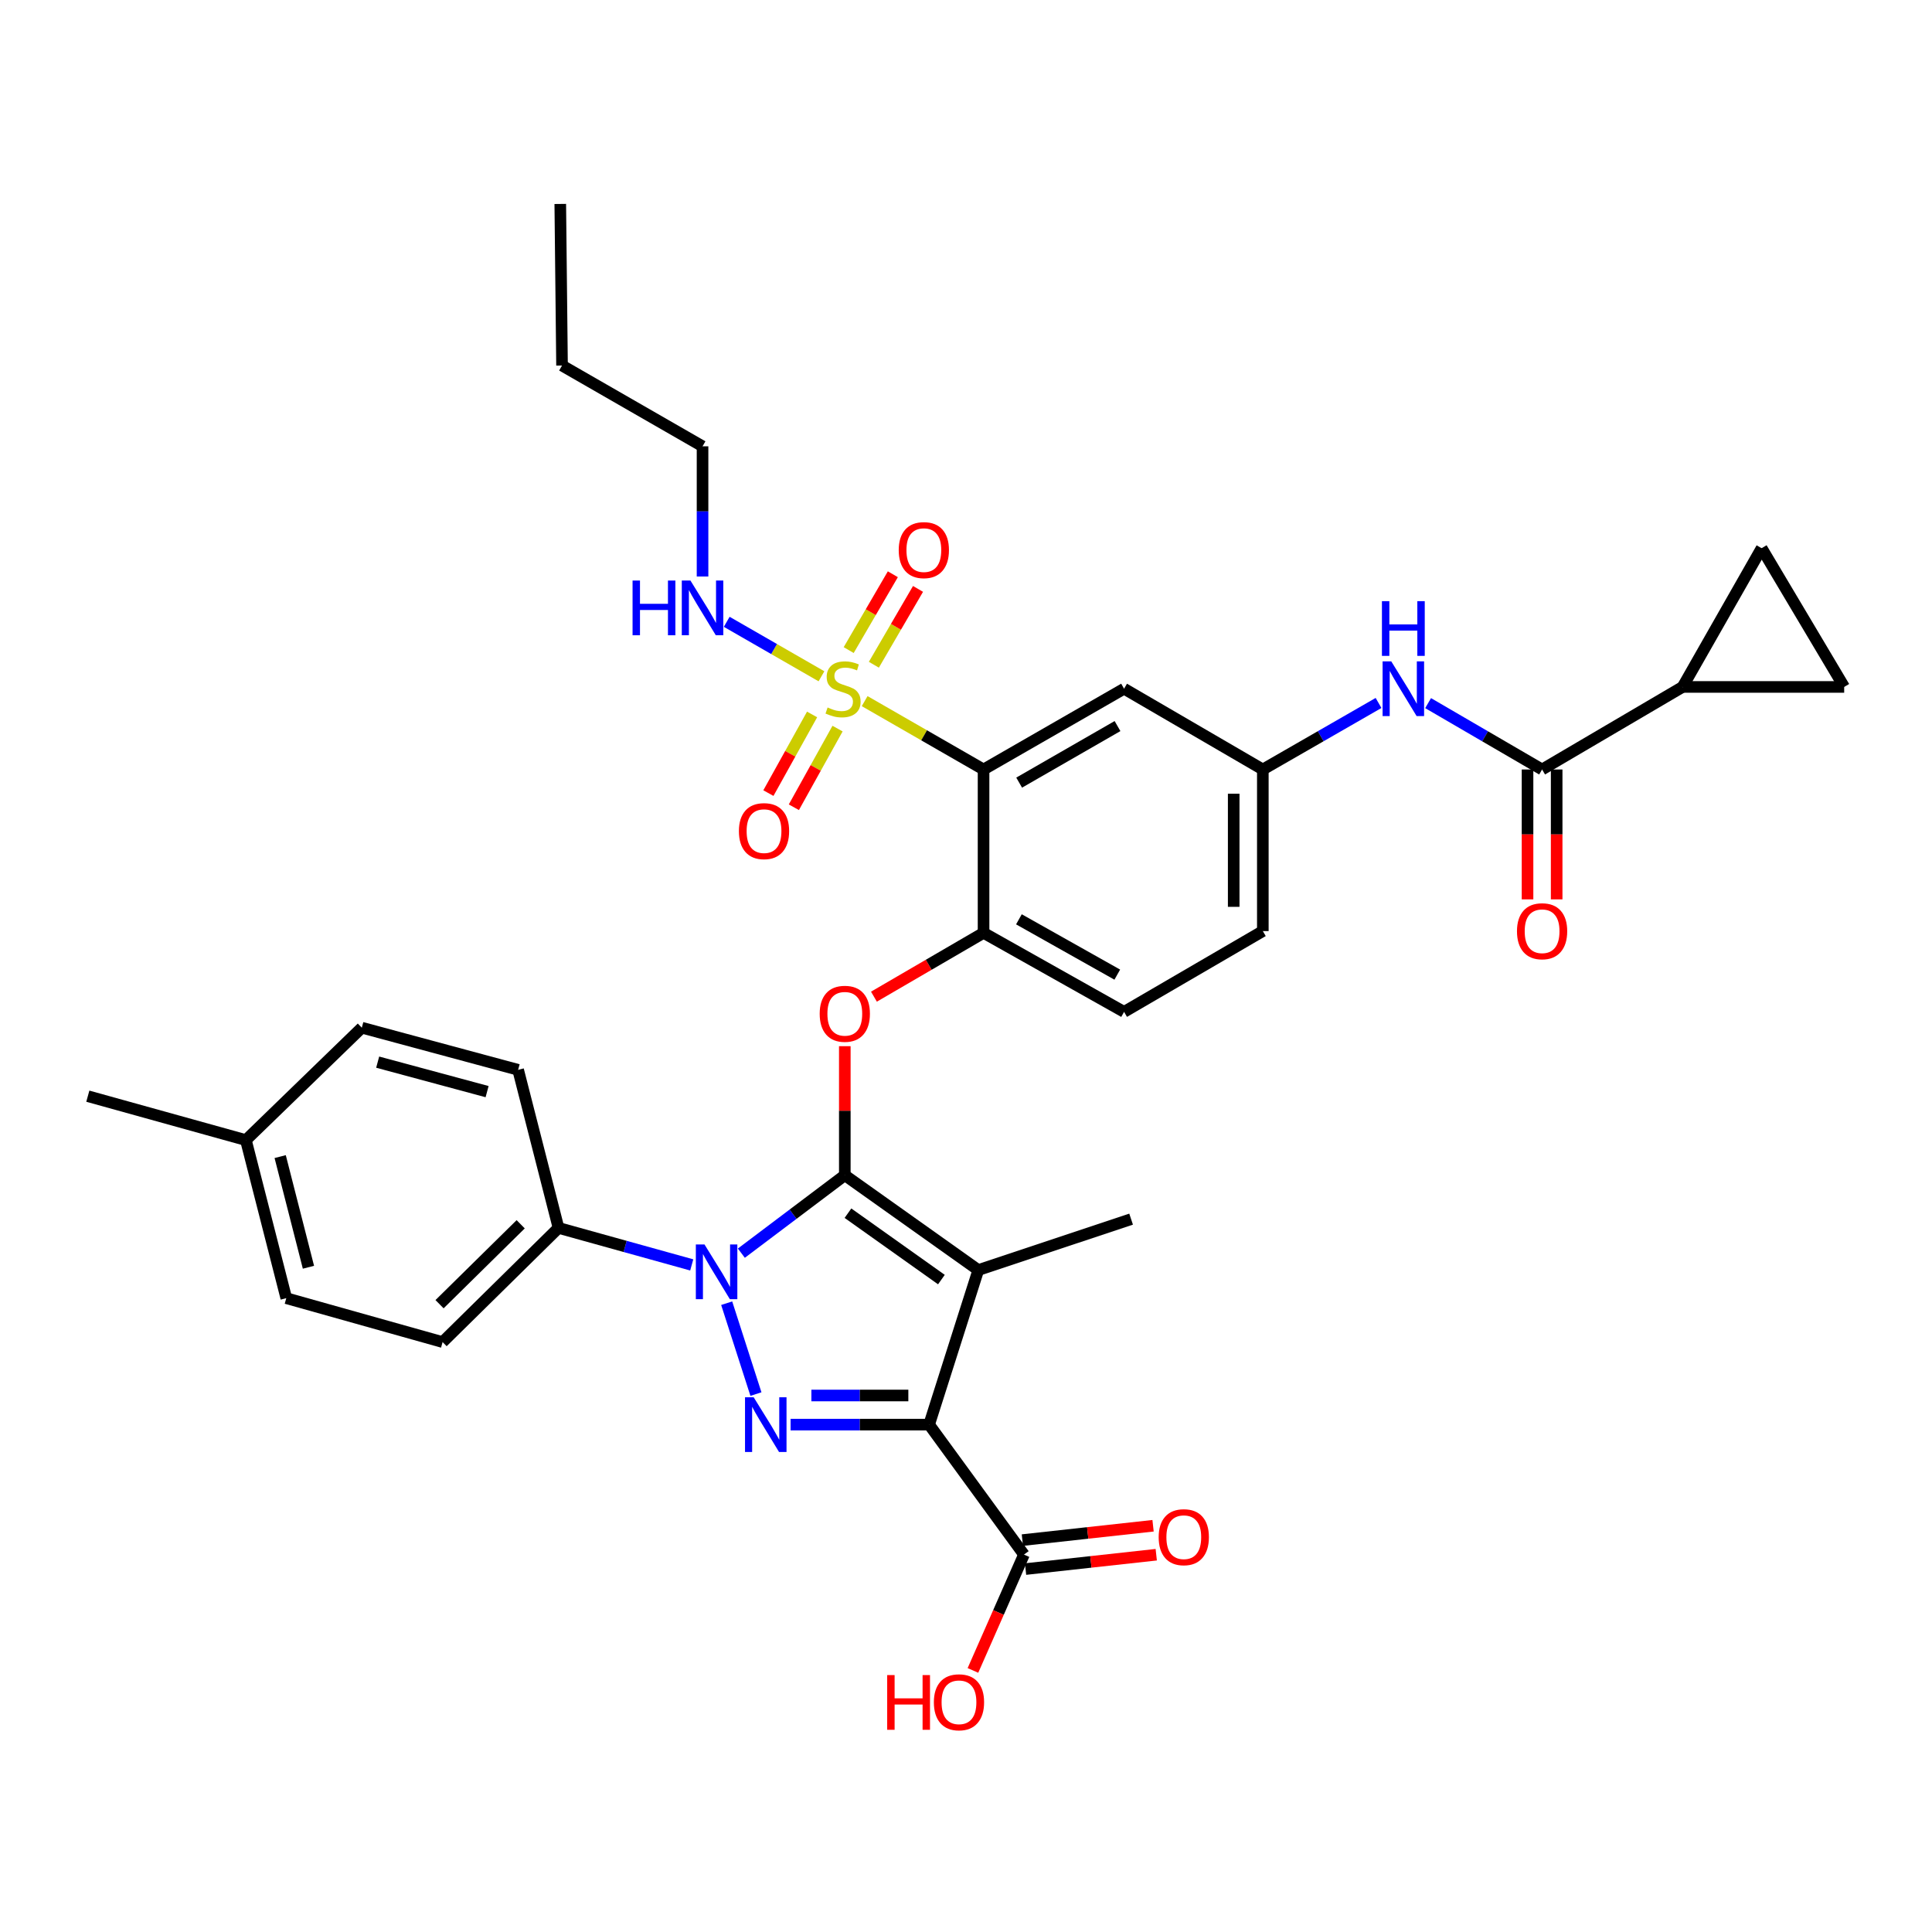 <?xml version='1.0' encoding='iso-8859-1'?>
<svg version='1.1' baseProfile='full'
              xmlns='http://www.w3.org/2000/svg'
                      xmlns:rdkit='http://www.rdkit.org/xml'
                      xmlns:xlink='http://www.w3.org/1999/xlink'
                  xml:space='preserve'
width='1000px' height='1000px' viewBox='0 0 1000 1000'>
<!-- END OF HEADER -->
<rect style='opacity:1.0;fill:#FFFFFF;stroke:none' width='1000' height='1000' x='0' y='0'> </rect>
<path class='bond-0' d='M 713.531,363.854 L 683.584,381.071' style='fill:none;fill-rule:evenodd;stroke:#0000FF;stroke-width:6px;stroke-linecap:butt;stroke-linejoin:miter;stroke-opacity:1' />
<path class='bond-0' d='M 683.584,381.071 L 653.637,398.288' style='fill:none;fill-rule:evenodd;stroke:#000000;stroke-width:6px;stroke-linecap:butt;stroke-linejoin:miter;stroke-opacity:1' />
<path class='bond-1' d='M 739.186,363.936 L 768.686,381.112' style='fill:none;fill-rule:evenodd;stroke:#0000FF;stroke-width:6px;stroke-linecap:butt;stroke-linejoin:miter;stroke-opacity:1' />
<path class='bond-1' d='M 768.686,381.112 L 798.186,398.288' style='fill:none;fill-rule:evenodd;stroke:#000000;stroke-width:6px;stroke-linecap:butt;stroke-linejoin:miter;stroke-opacity:1' />
<path class='bond-2' d='M 376.131,674.532 L 391.272,721.572' style='fill:none;fill-rule:evenodd;stroke:#0000FF;stroke-width:6px;stroke-linecap:butt;stroke-linejoin:miter;stroke-opacity:1' />
<path class='bond-3' d='M 383.723,648.637 L 410.496,628.463' style='fill:none;fill-rule:evenodd;stroke:#0000FF;stroke-width:6px;stroke-linecap:butt;stroke-linejoin:miter;stroke-opacity:1' />
<path class='bond-3' d='M 410.496,628.463 L 437.27,608.288' style='fill:none;fill-rule:evenodd;stroke:#000000;stroke-width:6px;stroke-linecap:butt;stroke-linejoin:miter;stroke-opacity:1' />
<path class='bond-4' d='M 358.042,654.721 L 323.564,645.141' style='fill:none;fill-rule:evenodd;stroke:#0000FF;stroke-width:6px;stroke-linecap:butt;stroke-linejoin:miter;stroke-opacity:1' />
<path class='bond-4' d='M 323.564,645.141 L 289.086,635.561' style='fill:none;fill-rule:evenodd;stroke:#000000;stroke-width:6px;stroke-linecap:butt;stroke-linejoin:miter;stroke-opacity:1' />
<path class='bond-5' d='M 409.214,737.383 L 445.062,737.383' style='fill:none;fill-rule:evenodd;stroke:#0000FF;stroke-width:6px;stroke-linecap:butt;stroke-linejoin:miter;stroke-opacity:1' />
<path class='bond-5' d='M 445.062,737.383 L 480.911,737.383' style='fill:none;fill-rule:evenodd;stroke:#000000;stroke-width:6px;stroke-linecap:butt;stroke-linejoin:miter;stroke-opacity:1' />
<path class='bond-5' d='M 419.969,722.306 L 445.062,722.306' style='fill:none;fill-rule:evenodd;stroke:#0000FF;stroke-width:6px;stroke-linecap:butt;stroke-linejoin:miter;stroke-opacity:1' />
<path class='bond-5' d='M 445.062,722.306 L 470.156,722.306' style='fill:none;fill-rule:evenodd;stroke:#000000;stroke-width:6px;stroke-linecap:butt;stroke-linejoin:miter;stroke-opacity:1' />
<path class='bond-6' d='M 480.911,737.383 L 530.004,804.653' style='fill:none;fill-rule:evenodd;stroke:#000000;stroke-width:6px;stroke-linecap:butt;stroke-linejoin:miter;stroke-opacity:1' />
<path class='bond-7' d='M 480.911,737.383 L 506.366,657.382' style='fill:none;fill-rule:evenodd;stroke:#000000;stroke-width:6px;stroke-linecap:butt;stroke-linejoin:miter;stroke-opacity:1' />
<path class='bond-8' d='M 506.366,657.382 L 585.454,631.022' style='fill:none;fill-rule:evenodd;stroke:#000000;stroke-width:6px;stroke-linecap:butt;stroke-linejoin:miter;stroke-opacity:1' />
<path class='bond-9' d='M 506.366,657.382 L 437.27,608.288' style='fill:none;fill-rule:evenodd;stroke:#000000;stroke-width:6px;stroke-linecap:butt;stroke-linejoin:miter;stroke-opacity:1' />
<path class='bond-9' d='M 487.269,662.308 L 438.902,627.943' style='fill:none;fill-rule:evenodd;stroke:#000000;stroke-width:6px;stroke-linecap:butt;stroke-linejoin:miter;stroke-opacity:1' />
<path class='bond-10' d='M 437.27,608.288 L 437.27,574.895' style='fill:none;fill-rule:evenodd;stroke:#000000;stroke-width:6px;stroke-linecap:butt;stroke-linejoin:miter;stroke-opacity:1' />
<path class='bond-10' d='M 437.27,574.895 L 437.27,541.503' style='fill:none;fill-rule:evenodd;stroke:#FF0000;stroke-width:6px;stroke-linecap:butt;stroke-linejoin:miter;stroke-opacity:1' />
<path class='bond-11' d='M 452.348,515.873 L 480.718,499.355' style='fill:none;fill-rule:evenodd;stroke:#FF0000;stroke-width:6px;stroke-linecap:butt;stroke-linejoin:miter;stroke-opacity:1' />
<path class='bond-11' d='M 480.718,499.355 L 509.088,482.837' style='fill:none;fill-rule:evenodd;stroke:#000000;stroke-width:6px;stroke-linecap:butt;stroke-linejoin:miter;stroke-opacity:1' />
<path class='bond-12' d='M 425.188,350.046 L 400.669,335.947' style='fill:none;fill-rule:evenodd;stroke:#CCCC00;stroke-width:6px;stroke-linecap:butt;stroke-linejoin:miter;stroke-opacity:1' />
<path class='bond-12' d='M 400.669,335.947 L 376.15,321.847' style='fill:none;fill-rule:evenodd;stroke:#0000FF;stroke-width:6px;stroke-linecap:butt;stroke-linejoin:miter;stroke-opacity:1' />
<path class='bond-13' d='M 420.339,369.798 L 409.03,390.153' style='fill:none;fill-rule:evenodd;stroke:#CCCC00;stroke-width:6px;stroke-linecap:butt;stroke-linejoin:miter;stroke-opacity:1' />
<path class='bond-13' d='M 409.03,390.153 L 397.722,410.508' style='fill:none;fill-rule:evenodd;stroke:#FF0000;stroke-width:6px;stroke-linecap:butt;stroke-linejoin:miter;stroke-opacity:1' />
<path class='bond-13' d='M 433.519,377.12 L 422.21,397.475' style='fill:none;fill-rule:evenodd;stroke:#CCCC00;stroke-width:6px;stroke-linecap:butt;stroke-linejoin:miter;stroke-opacity:1' />
<path class='bond-13' d='M 422.21,397.475 L 410.902,417.83' style='fill:none;fill-rule:evenodd;stroke:#FF0000;stroke-width:6px;stroke-linecap:butt;stroke-linejoin:miter;stroke-opacity:1' />
<path class='bond-14' d='M 452.311,344.069 L 463.738,324.443' style='fill:none;fill-rule:evenodd;stroke:#CCCC00;stroke-width:6px;stroke-linecap:butt;stroke-linejoin:miter;stroke-opacity:1' />
<path class='bond-14' d='M 463.738,324.443 L 475.164,304.817' style='fill:none;fill-rule:evenodd;stroke:#FF0000;stroke-width:6px;stroke-linecap:butt;stroke-linejoin:miter;stroke-opacity:1' />
<path class='bond-14' d='M 439.281,336.483 L 450.708,316.857' style='fill:none;fill-rule:evenodd;stroke:#CCCC00;stroke-width:6px;stroke-linecap:butt;stroke-linejoin:miter;stroke-opacity:1' />
<path class='bond-14' d='M 450.708,316.857 L 462.135,297.231' style='fill:none;fill-rule:evenodd;stroke:#FF0000;stroke-width:6px;stroke-linecap:butt;stroke-linejoin:miter;stroke-opacity:1' />
<path class='bond-15' d='M 447.543,362.9 L 478.316,380.594' style='fill:none;fill-rule:evenodd;stroke:#CCCC00;stroke-width:6px;stroke-linecap:butt;stroke-linejoin:miter;stroke-opacity:1' />
<path class='bond-15' d='M 478.316,380.594 L 509.088,398.288' style='fill:none;fill-rule:evenodd;stroke:#000000;stroke-width:6px;stroke-linecap:butt;stroke-linejoin:miter;stroke-opacity:1' />
<path class='bond-16' d='M 530.004,804.653 L 516.798,834.633' style='fill:none;fill-rule:evenodd;stroke:#000000;stroke-width:6px;stroke-linecap:butt;stroke-linejoin:miter;stroke-opacity:1' />
<path class='bond-16' d='M 516.798,834.633 L 503.592,864.613' style='fill:none;fill-rule:evenodd;stroke:#FF0000;stroke-width:6px;stroke-linecap:butt;stroke-linejoin:miter;stroke-opacity:1' />
<path class='bond-17' d='M 530.827,812.146 L 564.649,808.431' style='fill:none;fill-rule:evenodd;stroke:#000000;stroke-width:6px;stroke-linecap:butt;stroke-linejoin:miter;stroke-opacity:1' />
<path class='bond-17' d='M 564.649,808.431 L 598.47,804.715' style='fill:none;fill-rule:evenodd;stroke:#FF0000;stroke-width:6px;stroke-linecap:butt;stroke-linejoin:miter;stroke-opacity:1' />
<path class='bond-17' d='M 529.18,797.159 L 563.002,793.444' style='fill:none;fill-rule:evenodd;stroke:#000000;stroke-width:6px;stroke-linecap:butt;stroke-linejoin:miter;stroke-opacity:1' />
<path class='bond-17' d='M 563.002,793.444 L 596.824,789.728' style='fill:none;fill-rule:evenodd;stroke:#FF0000;stroke-width:6px;stroke-linecap:butt;stroke-linejoin:miter;stroke-opacity:1' />
<path class='bond-18' d='M 870.909,355.56 L 954.545,355.56' style='fill:none;fill-rule:evenodd;stroke:#000000;stroke-width:6px;stroke-linecap:butt;stroke-linejoin:miter;stroke-opacity:1' />
<path class='bond-19' d='M 870.909,355.56 L 911.818,283.742' style='fill:none;fill-rule:evenodd;stroke:#000000;stroke-width:6px;stroke-linecap:butt;stroke-linejoin:miter;stroke-opacity:1' />
<path class='bond-20' d='M 870.909,355.56 L 798.186,398.288' style='fill:none;fill-rule:evenodd;stroke:#000000;stroke-width:6px;stroke-linecap:butt;stroke-linejoin:miter;stroke-opacity:1' />
<path class='bond-21' d='M 509.088,398.288 L 581.819,356.473' style='fill:none;fill-rule:evenodd;stroke:#000000;stroke-width:6px;stroke-linecap:butt;stroke-linejoin:miter;stroke-opacity:1' />
<path class='bond-21' d='M 527.513,405.086 L 578.424,375.816' style='fill:none;fill-rule:evenodd;stroke:#000000;stroke-width:6px;stroke-linecap:butt;stroke-linejoin:miter;stroke-opacity:1' />
<path class='bond-22' d='M 509.088,398.288 L 509.088,482.837' style='fill:none;fill-rule:evenodd;stroke:#000000;stroke-width:6px;stroke-linecap:butt;stroke-linejoin:miter;stroke-opacity:1' />
<path class='bond-23' d='M 581.819,356.473 L 653.637,398.288' style='fill:none;fill-rule:evenodd;stroke:#000000;stroke-width:6px;stroke-linecap:butt;stroke-linejoin:miter;stroke-opacity:1' />
<path class='bond-24' d='M 653.637,398.288 L 653.637,481.924' style='fill:none;fill-rule:evenodd;stroke:#000000;stroke-width:6px;stroke-linecap:butt;stroke-linejoin:miter;stroke-opacity:1' />
<path class='bond-24' d='M 638.56,410.833 L 638.56,469.379' style='fill:none;fill-rule:evenodd;stroke:#000000;stroke-width:6px;stroke-linecap:butt;stroke-linejoin:miter;stroke-opacity:1' />
<path class='bond-25' d='M 509.088,482.837 L 581.819,523.747' style='fill:none;fill-rule:evenodd;stroke:#000000;stroke-width:6px;stroke-linecap:butt;stroke-linejoin:miter;stroke-opacity:1' />
<path class='bond-25' d='M 527.389,475.833 L 578.301,504.469' style='fill:none;fill-rule:evenodd;stroke:#000000;stroke-width:6px;stroke-linecap:butt;stroke-linejoin:miter;stroke-opacity:1' />
<path class='bond-26' d='M 653.637,481.924 L 581.819,523.747' style='fill:none;fill-rule:evenodd;stroke:#000000;stroke-width:6px;stroke-linecap:butt;stroke-linejoin:miter;stroke-opacity:1' />
<path class='bond-27' d='M 790.647,398.288 L 790.647,431.9' style='fill:none;fill-rule:evenodd;stroke:#000000;stroke-width:6px;stroke-linecap:butt;stroke-linejoin:miter;stroke-opacity:1' />
<path class='bond-27' d='M 790.647,431.9 L 790.647,465.513' style='fill:none;fill-rule:evenodd;stroke:#FF0000;stroke-width:6px;stroke-linecap:butt;stroke-linejoin:miter;stroke-opacity:1' />
<path class='bond-27' d='M 805.725,398.288 L 805.725,431.9' style='fill:none;fill-rule:evenodd;stroke:#000000;stroke-width:6px;stroke-linecap:butt;stroke-linejoin:miter;stroke-opacity:1' />
<path class='bond-27' d='M 805.725,431.9 L 805.725,465.513' style='fill:none;fill-rule:evenodd;stroke:#FF0000;stroke-width:6px;stroke-linecap:butt;stroke-linejoin:miter;stroke-opacity:1' />
<path class='bond-28' d='M 954.545,355.56 L 911.818,283.742' style='fill:none;fill-rule:evenodd;stroke:#000000;stroke-width:6px;stroke-linecap:butt;stroke-linejoin:miter;stroke-opacity:1' />
<path class='bond-29' d='M 363.635,231.014 L 290.904,189.2' style='fill:none;fill-rule:evenodd;stroke:#000000;stroke-width:6px;stroke-linecap:butt;stroke-linejoin:miter;stroke-opacity:1' />
<path class='bond-30' d='M 363.635,231.014 L 363.635,264.707' style='fill:none;fill-rule:evenodd;stroke:#000000;stroke-width:6px;stroke-linecap:butt;stroke-linejoin:miter;stroke-opacity:1' />
<path class='bond-30' d='M 363.635,264.707 L 363.635,298.4' style='fill:none;fill-rule:evenodd;stroke:#0000FF;stroke-width:6px;stroke-linecap:butt;stroke-linejoin:miter;stroke-opacity:1' />
<path class='bond-31' d='M 289.086,635.561 L 229.087,694.656' style='fill:none;fill-rule:evenodd;stroke:#000000;stroke-width:6px;stroke-linecap:butt;stroke-linejoin:miter;stroke-opacity:1' />
<path class='bond-31' d='M 269.506,633.684 L 227.507,675.05' style='fill:none;fill-rule:evenodd;stroke:#000000;stroke-width:6px;stroke-linecap:butt;stroke-linejoin:miter;stroke-opacity:1' />
<path class='bond-32' d='M 289.086,635.561 L 268.179,553.742' style='fill:none;fill-rule:evenodd;stroke:#000000;stroke-width:6px;stroke-linecap:butt;stroke-linejoin:miter;stroke-opacity:1' />
<path class='bond-33' d='M 127.274,590.112 L 148.181,671.931' style='fill:none;fill-rule:evenodd;stroke:#000000;stroke-width:6px;stroke-linecap:butt;stroke-linejoin:miter;stroke-opacity:1' />
<path class='bond-33' d='M 145.018,598.652 L 159.653,655.926' style='fill:none;fill-rule:evenodd;stroke:#000000;stroke-width:6px;stroke-linecap:butt;stroke-linejoin:miter;stroke-opacity:1' />
<path class='bond-34' d='M 127.274,590.112 L 45.455,567.379' style='fill:none;fill-rule:evenodd;stroke:#000000;stroke-width:6px;stroke-linecap:butt;stroke-linejoin:miter;stroke-opacity:1' />
<path class='bond-35' d='M 127.274,590.112 L 187.273,531.931' style='fill:none;fill-rule:evenodd;stroke:#000000;stroke-width:6px;stroke-linecap:butt;stroke-linejoin:miter;stroke-opacity:1' />
<path class='bond-36' d='M 229.087,694.656 L 148.181,671.931' style='fill:none;fill-rule:evenodd;stroke:#000000;stroke-width:6px;stroke-linecap:butt;stroke-linejoin:miter;stroke-opacity:1' />
<path class='bond-37' d='M 268.179,553.742 L 187.273,531.931' style='fill:none;fill-rule:evenodd;stroke:#000000;stroke-width:6px;stroke-linecap:butt;stroke-linejoin:miter;stroke-opacity:1' />
<path class='bond-37' d='M 252.118,565.028 L 195.484,549.76' style='fill:none;fill-rule:evenodd;stroke:#000000;stroke-width:6px;stroke-linecap:butt;stroke-linejoin:miter;stroke-opacity:1' />
<path class='bond-38' d='M 290.904,189.2 L 289.999,105.563' style='fill:none;fill-rule:evenodd;stroke:#000000;stroke-width:6px;stroke-linecap:butt;stroke-linejoin:miter;stroke-opacity:1' />
<path  class='atom-0' d='M 720.108 342.313
L 729.388 357.313
Q 730.308 358.793, 731.788 361.473
Q 733.268 364.153, 733.348 364.313
L 733.348 342.313
L 737.108 342.313
L 737.108 370.633
L 733.228 370.633
L 723.268 354.233
Q 722.108 352.313, 720.868 350.113
Q 719.668 347.913, 719.308 347.233
L 719.308 370.633
L 715.628 370.633
L 715.628 342.313
L 720.108 342.313
' fill='#0000FF'/>
<path  class='atom-0' d='M 715.288 311.161
L 719.128 311.161
L 719.128 323.201
L 733.608 323.201
L 733.608 311.161
L 737.448 311.161
L 737.448 339.481
L 733.608 339.481
L 733.608 326.401
L 719.128 326.401
L 719.128 339.481
L 715.288 339.481
L 715.288 311.161
' fill='#0000FF'/>
<path  class='atom-1' d='M 364.645 644.135
L 373.925 659.135
Q 374.845 660.615, 376.325 663.295
Q 377.805 665.975, 377.885 666.135
L 377.885 644.135
L 381.645 644.135
L 381.645 672.455
L 377.765 672.455
L 367.805 656.055
Q 366.645 654.135, 365.405 651.935
Q 364.205 649.735, 363.845 649.055
L 363.845 672.455
L 360.165 672.455
L 360.165 644.135
L 364.645 644.135
' fill='#0000FF'/>
<path  class='atom-2' d='M 390.101 723.223
L 399.381 738.223
Q 400.301 739.703, 401.781 742.383
Q 403.261 745.063, 403.341 745.223
L 403.341 723.223
L 407.101 723.223
L 407.101 751.543
L 403.221 751.543
L 393.261 735.143
Q 392.101 733.223, 390.861 731.023
Q 389.661 728.823, 389.301 728.143
L 389.301 751.543
L 385.621 751.543
L 385.621 723.223
L 390.101 723.223
' fill='#0000FF'/>
<path  class='atom-6' d='M 424.27 524.732
Q 424.27 517.932, 427.63 514.132
Q 430.99 510.332, 437.27 510.332
Q 443.55 510.332, 446.91 514.132
Q 450.27 517.932, 450.27 524.732
Q 450.27 531.612, 446.87 535.532
Q 443.47 539.412, 437.27 539.412
Q 431.03 539.412, 427.63 535.532
Q 424.27 531.652, 424.27 524.732
M 437.27 536.212
Q 441.59 536.212, 443.91 533.332
Q 446.27 530.412, 446.27 524.732
Q 446.27 519.172, 443.91 516.372
Q 441.59 513.532, 437.27 513.532
Q 432.95 513.532, 430.59 516.332
Q 428.27 519.132, 428.27 524.732
Q 428.27 530.452, 430.59 533.332
Q 432.95 536.212, 437.27 536.212
' fill='#FF0000'/>
<path  class='atom-7' d='M 428.366 366.193
Q 428.686 366.313, 430.006 366.873
Q 431.326 367.433, 432.766 367.793
Q 434.246 368.113, 435.686 368.113
Q 438.366 368.113, 439.926 366.833
Q 441.486 365.513, 441.486 363.233
Q 441.486 361.673, 440.686 360.713
Q 439.926 359.753, 438.726 359.233
Q 437.526 358.713, 435.526 358.113
Q 433.006 357.353, 431.486 356.633
Q 430.006 355.913, 428.926 354.393
Q 427.886 352.873, 427.886 350.313
Q 427.886 346.753, 430.286 344.553
Q 432.726 342.353, 437.526 342.353
Q 440.806 342.353, 444.526 343.913
L 443.606 346.993
Q 440.206 345.593, 437.646 345.593
Q 434.886 345.593, 433.366 346.753
Q 431.846 347.873, 431.886 349.833
Q 431.886 351.353, 432.646 352.273
Q 433.446 353.193, 434.566 353.713
Q 435.726 354.233, 437.646 354.833
Q 440.206 355.633, 441.726 356.433
Q 443.246 357.233, 444.326 358.873
Q 445.446 360.473, 445.446 363.233
Q 445.446 367.153, 442.806 369.273
Q 440.206 371.353, 435.846 371.353
Q 433.326 371.353, 431.406 370.793
Q 429.526 370.273, 427.286 369.353
L 428.366 366.193
' fill='#CCCC00'/>
<path  class='atom-8' d='M 382.456 430.189
Q 382.456 423.389, 385.816 419.589
Q 389.176 415.789, 395.456 415.789
Q 401.736 415.789, 405.096 419.589
Q 408.456 423.389, 408.456 430.189
Q 408.456 437.069, 405.056 440.989
Q 401.656 444.869, 395.456 444.869
Q 389.216 444.869, 385.816 440.989
Q 382.456 437.109, 382.456 430.189
M 395.456 441.669
Q 399.776 441.669, 402.096 438.789
Q 404.456 435.869, 404.456 430.189
Q 404.456 424.629, 402.096 421.829
Q 399.776 418.989, 395.456 418.989
Q 391.136 418.989, 388.776 421.789
Q 386.456 424.589, 386.456 430.189
Q 386.456 435.909, 388.776 438.789
Q 391.136 441.669, 395.456 441.669
' fill='#FF0000'/>
<path  class='atom-9' d='M 465.18 284.735
Q 465.18 277.935, 468.54 274.135
Q 471.9 270.335, 478.18 270.335
Q 484.46 270.335, 487.82 274.135
Q 491.18 277.935, 491.18 284.735
Q 491.18 291.615, 487.78 295.535
Q 484.38 299.415, 478.18 299.415
Q 471.94 299.415, 468.54 295.535
Q 465.18 291.655, 465.18 284.735
M 478.18 296.215
Q 482.5 296.215, 484.82 293.335
Q 487.18 290.415, 487.18 284.735
Q 487.18 279.175, 484.82 276.375
Q 482.5 273.535, 478.18 273.535
Q 473.86 273.535, 471.5 276.335
Q 469.18 279.135, 469.18 284.735
Q 469.18 290.455, 471.5 293.335
Q 473.86 296.215, 478.18 296.215
' fill='#FF0000'/>
<path  class='atom-11' d='M 459.205 867.019
L 463.045 867.019
L 463.045 879.059
L 477.525 879.059
L 477.525 867.019
L 481.365 867.019
L 481.365 895.339
L 477.525 895.339
L 477.525 882.259
L 463.045 882.259
L 463.045 895.339
L 459.205 895.339
L 459.205 867.019
' fill='#FF0000'/>
<path  class='atom-11' d='M 483.365 881.099
Q 483.365 874.299, 486.725 870.499
Q 490.085 866.699, 496.365 866.699
Q 502.645 866.699, 506.005 870.499
Q 509.365 874.299, 509.365 881.099
Q 509.365 887.979, 505.965 891.899
Q 502.565 895.779, 496.365 895.779
Q 490.125 895.779, 486.725 891.899
Q 483.365 888.019, 483.365 881.099
M 496.365 892.579
Q 500.685 892.579, 503.005 889.699
Q 505.365 886.779, 505.365 881.099
Q 505.365 875.539, 503.005 872.739
Q 500.685 869.899, 496.365 869.899
Q 492.045 869.899, 489.685 872.699
Q 487.365 875.499, 487.365 881.099
Q 487.365 886.819, 489.685 889.699
Q 492.045 892.579, 496.365 892.579
' fill='#FF0000'/>
<path  class='atom-12' d='M 599.728 795.645
Q 599.728 788.845, 603.088 785.045
Q 606.448 781.245, 612.728 781.245
Q 619.008 781.245, 622.368 785.045
Q 625.728 788.845, 625.728 795.645
Q 625.728 802.525, 622.328 806.445
Q 618.928 810.325, 612.728 810.325
Q 606.488 810.325, 603.088 806.445
Q 599.728 802.565, 599.728 795.645
M 612.728 807.125
Q 617.048 807.125, 619.368 804.245
Q 621.728 801.325, 621.728 795.645
Q 621.728 790.085, 619.368 787.285
Q 617.048 784.445, 612.728 784.445
Q 608.408 784.445, 606.048 787.245
Q 603.728 790.045, 603.728 795.645
Q 603.728 801.365, 606.048 804.245
Q 608.408 807.125, 612.728 807.125
' fill='#FF0000'/>
<path  class='atom-21' d='M 785.186 482.004
Q 785.186 475.204, 788.546 471.404
Q 791.906 467.604, 798.186 467.604
Q 804.466 467.604, 807.826 471.404
Q 811.186 475.204, 811.186 482.004
Q 811.186 488.884, 807.786 492.804
Q 804.386 496.684, 798.186 496.684
Q 791.946 496.684, 788.546 492.804
Q 785.186 488.924, 785.186 482.004
M 798.186 493.484
Q 802.506 493.484, 804.826 490.604
Q 807.186 487.684, 807.186 482.004
Q 807.186 476.444, 804.826 473.644
Q 802.506 470.804, 798.186 470.804
Q 793.866 470.804, 791.506 473.604
Q 789.186 476.404, 789.186 482.004
Q 789.186 487.724, 791.506 490.604
Q 793.866 493.484, 798.186 493.484
' fill='#FF0000'/>
<path  class='atom-33' d='M 327.415 300.491
L 331.255 300.491
L 331.255 312.531
L 345.735 312.531
L 345.735 300.491
L 349.575 300.491
L 349.575 328.811
L 345.735 328.811
L 345.735 315.731
L 331.255 315.731
L 331.255 328.811
L 327.415 328.811
L 327.415 300.491
' fill='#0000FF'/>
<path  class='atom-33' d='M 357.375 300.491
L 366.655 315.491
Q 367.575 316.971, 369.055 319.651
Q 370.535 322.331, 370.615 322.491
L 370.615 300.491
L 374.375 300.491
L 374.375 328.811
L 370.495 328.811
L 360.535 312.411
Q 359.375 310.491, 358.135 308.291
Q 356.935 306.091, 356.575 305.411
L 356.575 328.811
L 352.895 328.811
L 352.895 300.491
L 357.375 300.491
' fill='#0000FF'/>
</svg>

